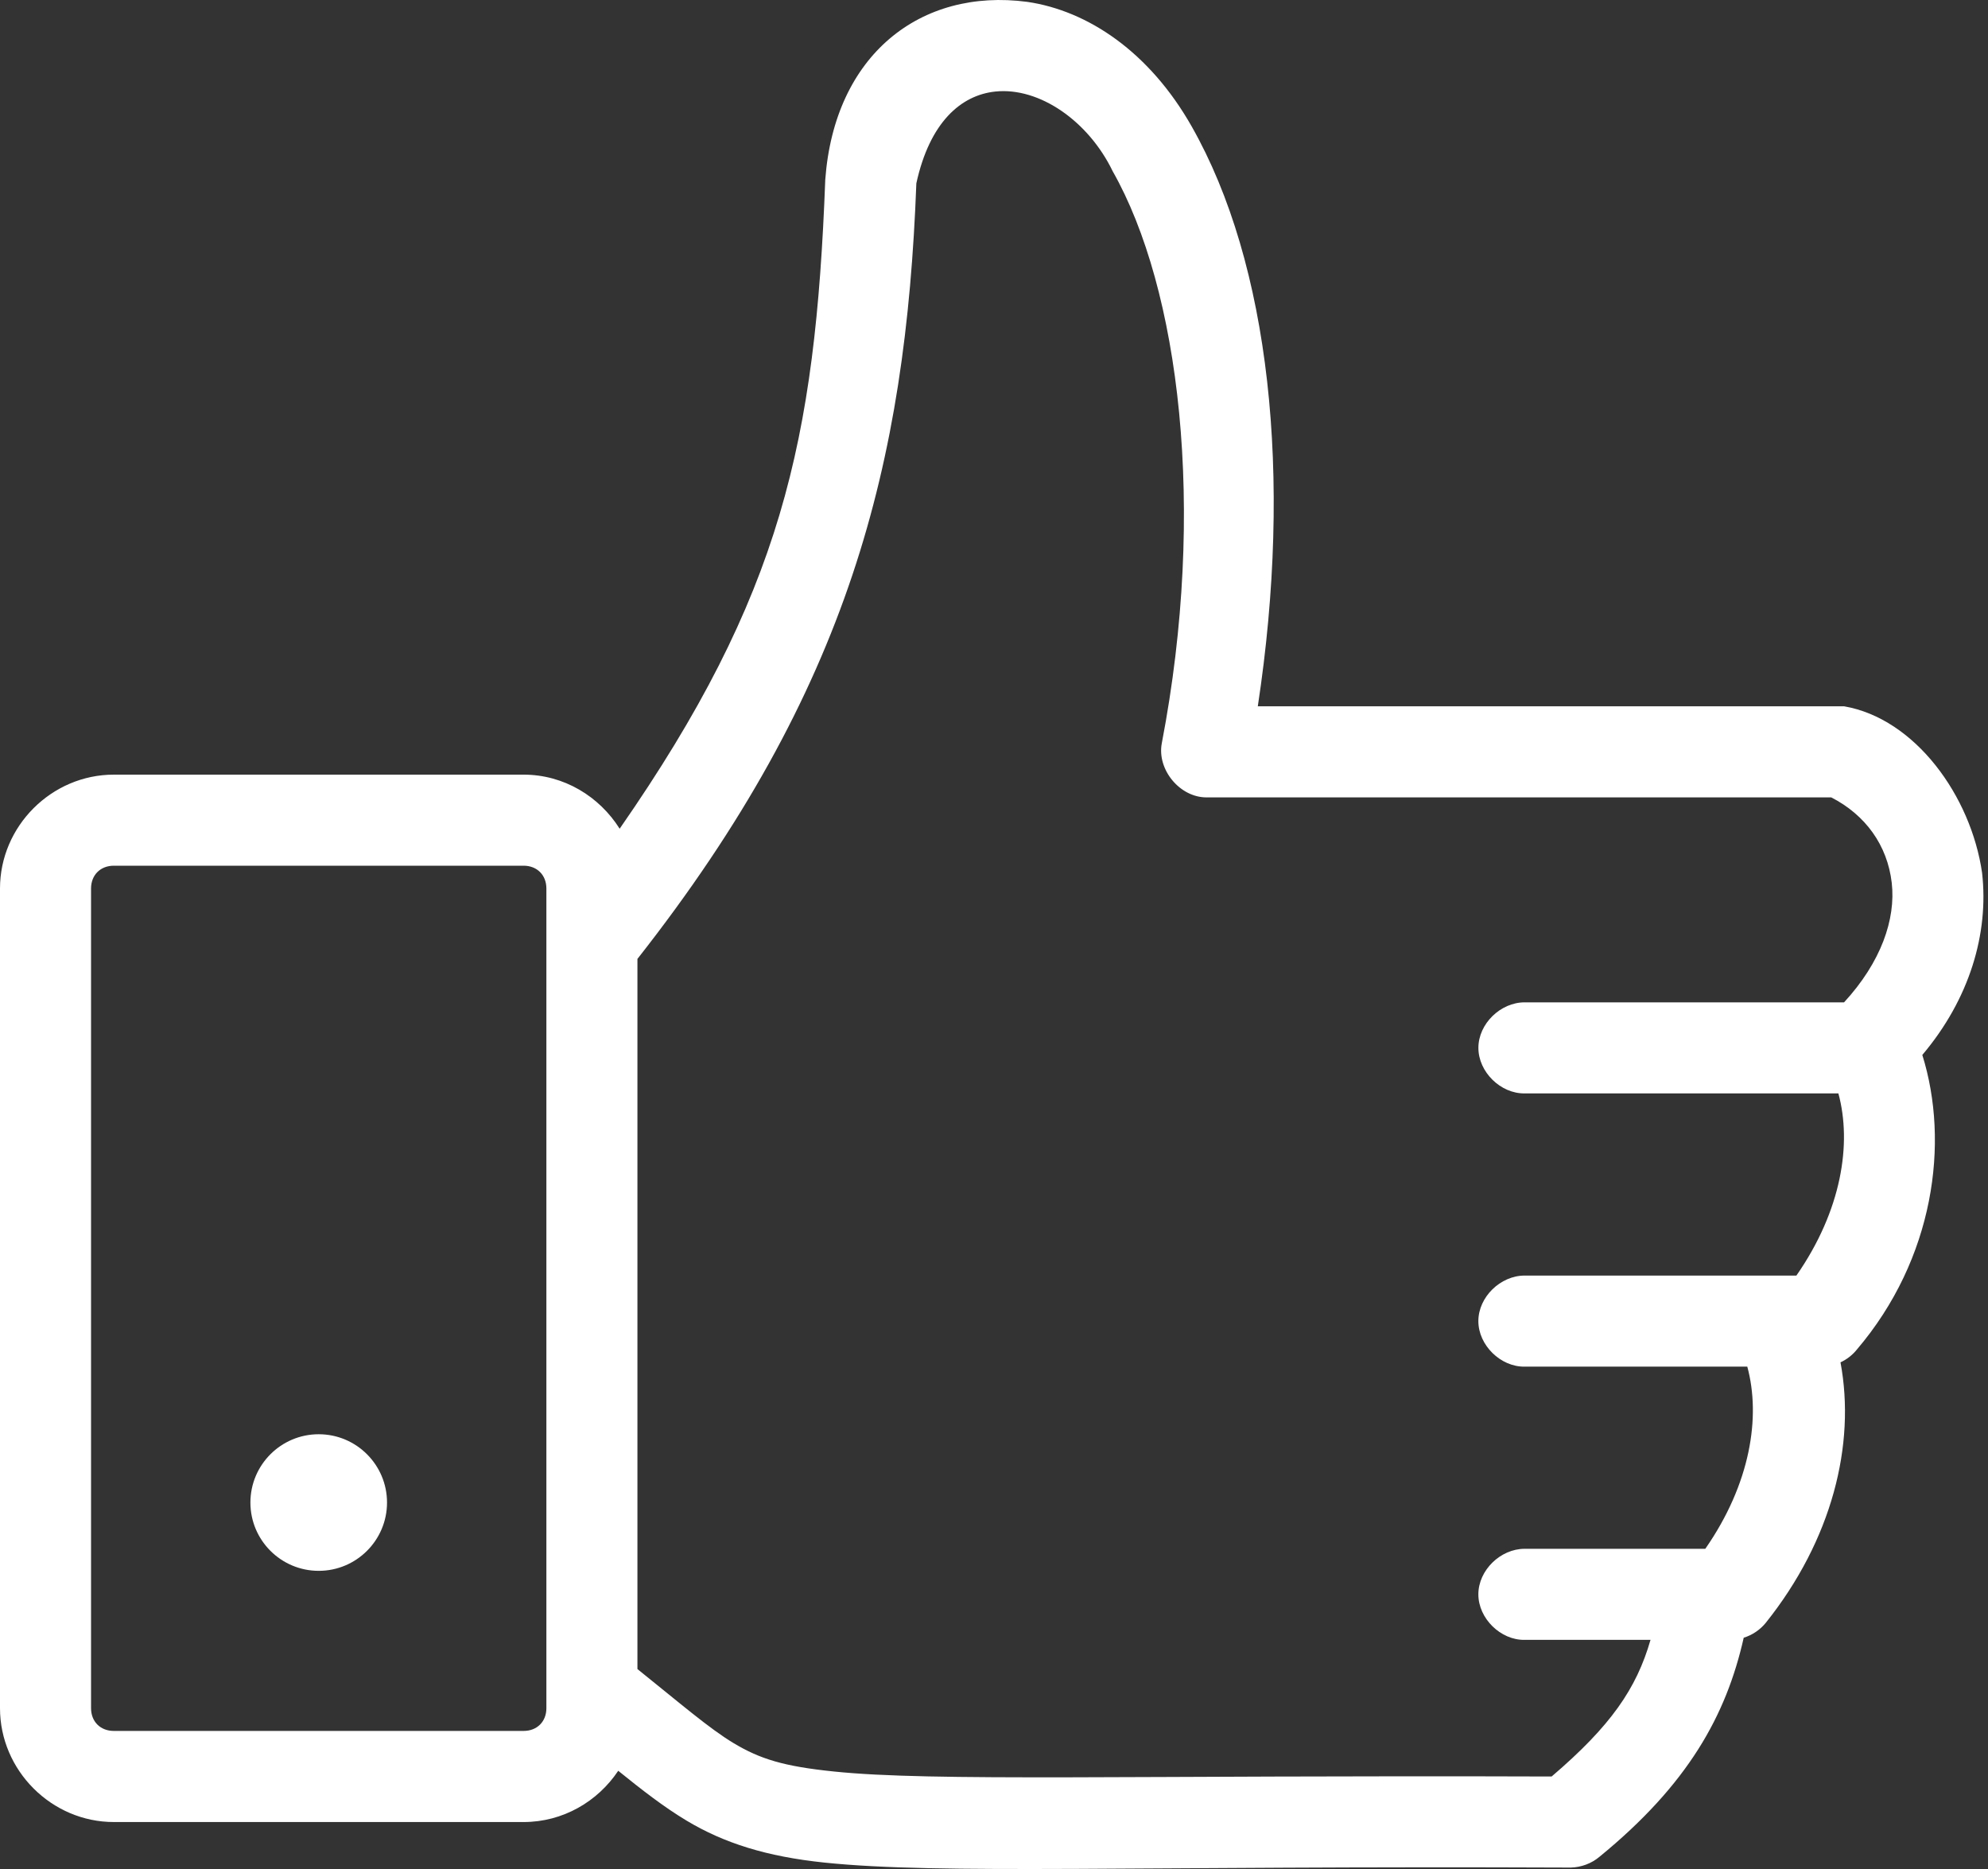 <svg width="50" height="47" viewBox="0 0 50 47" fill="none" xmlns="http://www.w3.org/2000/svg">
<rect x="0" y="0" width="50" height="47" fill="#333333" stroke="none"/>
<path d="M20.756 4.521C20.508 11.086 19.658 14.977 15.585 20.84C15.075 20.03 14.185 19.48 13.169 19.48H2.863C1.297 19.48 0 20.777 0 22.343V42.956C0 44.522 1.297 45.819 2.863 45.819H13.169C14.158 45.819 15.033 45.304 15.549 44.53C16.144 45.011 16.697 45.441 17.267 45.783C18.211 46.349 19.278 46.687 20.738 46.839C23.657 47.141 28.451 46.917 39.508 46.964C39.768 46.957 40.025 46.863 40.224 46.696C42.45 44.879 43.416 43.142 43.856 41.184C44.073 41.117 44.268 40.985 44.411 40.809C46.075 38.728 46.677 36.329 46.29 34.259C46.449 34.186 46.592 34.074 46.702 33.937C48.645 31.656 49.039 28.737 48.348 26.529C49.535 25.125 50.025 23.476 49.851 21.948C49.571 20.014 48.166 18.07 46.379 17.761H31.635C32.517 11.962 31.933 6.631 29.971 3.178C28.913 1.313 27.368 0.271 25.838 0.047C23.152 -0.309 20.986 1.378 20.756 4.52L20.756 4.521ZM25.033 2.302C26.142 2.186 27.377 3.047 27.985 4.306C29.66 7.256 30.356 12.772 29.22 18.692C29.095 19.352 29.674 20.055 30.347 20.052H46.058C46.917 20.493 47.469 21.253 47.579 22.2C47.684 23.117 47.31 24.195 46.38 25.206H38.346C37.74 25.206 37.183 25.745 37.183 26.351C37.183 26.957 37.742 27.505 38.346 27.496H46.237C46.581 28.762 46.317 30.444 45.181 32.077H38.345C37.739 32.077 37.182 32.616 37.182 33.222C37.182 33.828 37.742 34.376 38.345 34.367H43.946C44.29 35.633 44.026 37.315 42.89 38.948H38.345C37.739 38.948 37.182 39.487 37.182 40.093C37.182 40.699 37.741 41.247 38.345 41.238H41.512C41.159 42.464 40.513 43.403 39.025 44.674C28.383 44.638 23.447 44.806 20.971 44.548C19.709 44.419 19.114 44.233 18.448 43.833C17.846 43.472 17.11 42.837 16.032 41.972V24.114C21.353 17.346 22.783 11.655 23.047 4.61C23.382 3.076 24.169 2.392 25.033 2.302ZM2.863 21.77H13.169C13.507 21.77 13.742 22.005 13.742 22.343V42.956C13.742 43.294 13.507 43.528 13.169 43.528H2.863C2.525 43.528 2.29 43.294 2.29 42.956V22.343C2.29 22.005 2.525 21.77 2.863 21.77ZM8.016 36.067C7.068 36.067 6.298 36.837 6.298 37.785C6.298 38.733 7.068 39.502 8.016 39.502C8.964 39.502 9.734 38.733 9.734 37.785C9.734 36.837 8.964 36.067 8.016 36.067Z" fill="white"/>
</svg>
